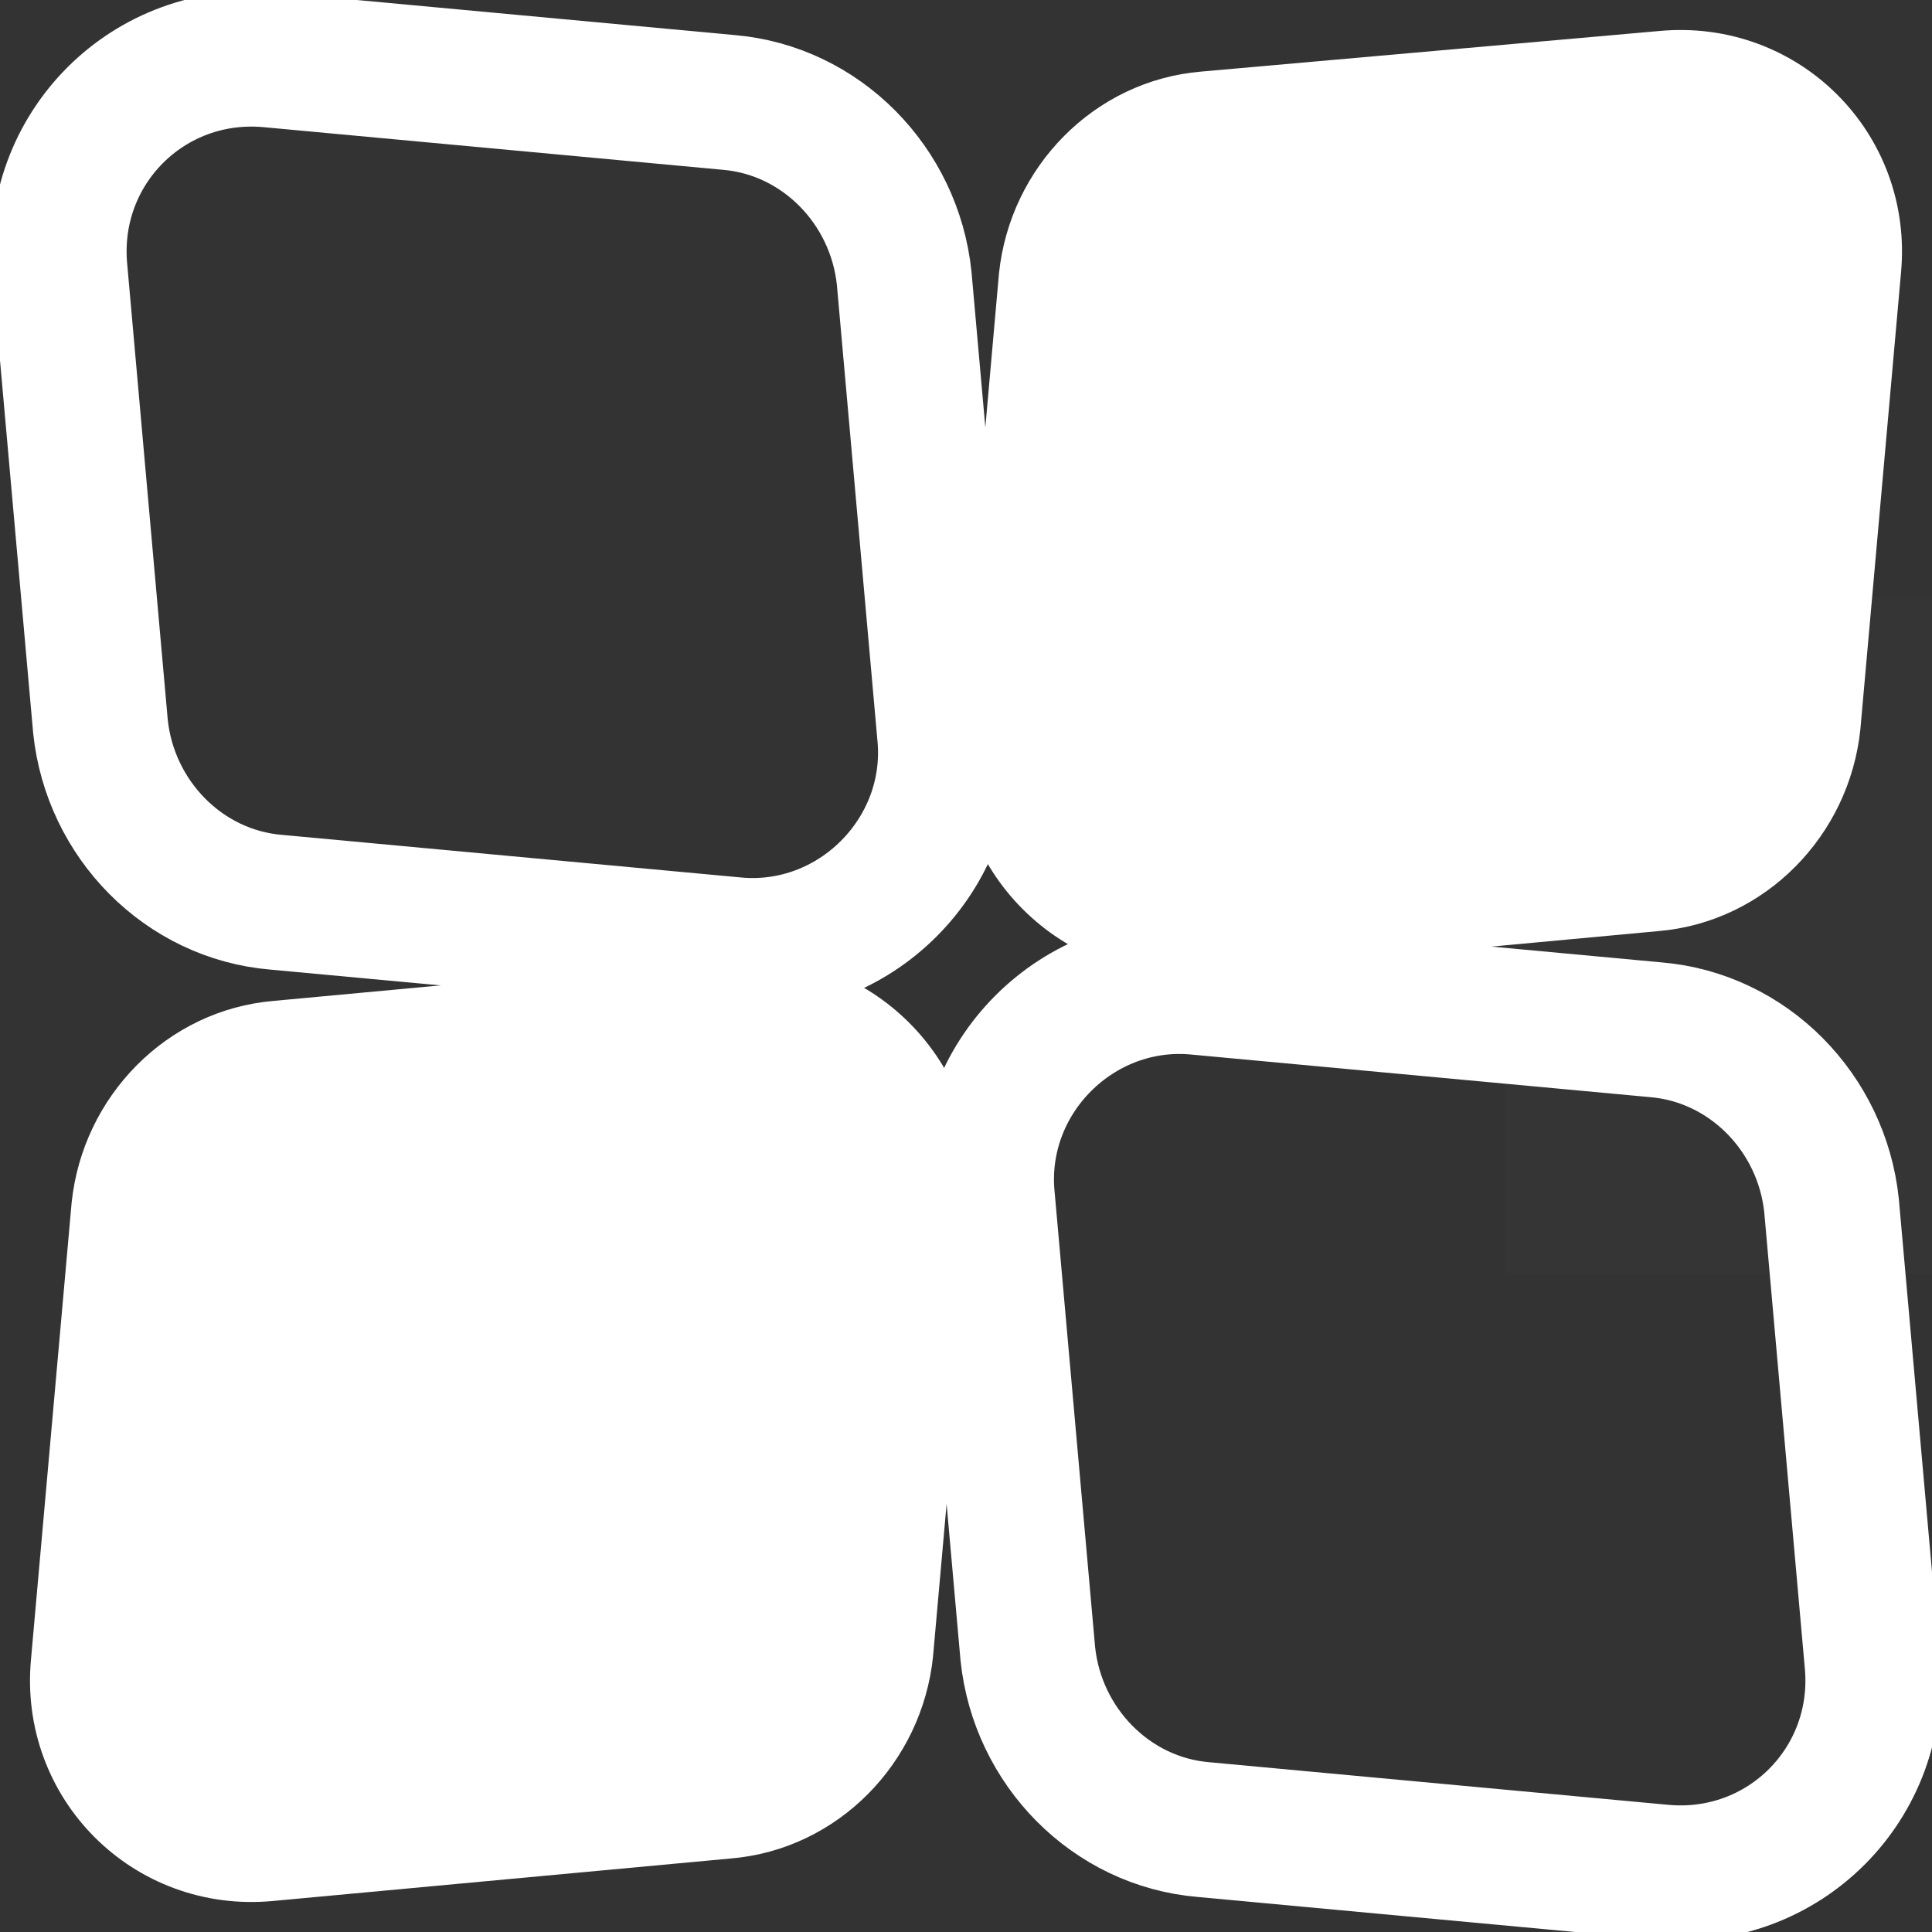 <?xml version="1.0" encoding="utf-8"?>
<!-- Generator: Adobe Illustrator 26.0.0, SVG Export Plug-In . SVG Version: 6.00 Build 0)  -->
<svg version="1.1"
	 id="svg5" xmlns:inkscape="http://www.inkscape.org/namespaces/inkscape" xmlns:sodipodi="http://sodipodi.sourceforge.net/DTD/sodipodi-0.dtd" xmlns:svg="http://www.w3.org/2000/svg"
	 xmlns="http://www.w3.org/2000/svg" xmlns:xlink="http://www.w3.org/1999/xlink" x="0px" y="0px" viewBox="0 0 100 100"
	 style="enable-background:new 0 0 100 100;" xml:space="preserve">
<rect x="0" y="0" width="100" height="100" fill="#333333" stroke="none"/>
<style type="text/css">
	.st0{fill:none;stroke:#FFFFFF;stroke-width:7;stroke-linecap:round;stroke-linejoin:round;stroke-miterlimit:15.118;}
	.st1{fill:#FFFFFF;stroke:#FFFFFF;stroke-width:3;stroke-linecap:round;stroke-linejoin:round;stroke-miterlimit:15.118;}
	.st2{fill:#FFFFFF;fill-opacity:1.000000e-02;}
</style>
<sodipodi:namedview  bordercolor="#666666" borderopacity="1.0" id="namedview7" inkscape:current-layer="layer1" inkscape:cx="133.42331" inkscape:cy="71.172029" inkscape:document-units="px" inkscape:pagecheckerboard="0" inkscape:pageopacity="0.0" inkscape:pageshadow="2" inkscape:window-height="1001" inkscape:window-maximized="1" inkscape:window-width="1920" inkscape:window-x="-9" inkscape:window-y="-9" inkscape:zoom="2.5782601" pagecolor="#ffffff" showgrid="false" units="px" width="100px">
	</sodipodi:namedview>
<g id="layer1" inkscape:groupmode="layer" inkscape:label="闂傚倸鍊搁崐鐑芥倿閿曞倸绠栭柛娲栫壕鍧楁煛鐏炶鍔氱痪鎯ф健閺岀喖骞嗛弶鍟冩捇鏌">
	<path id="rect7840" sodipodi:nodetypes="ccccc" class="st0" d="M14,3.1l23.7,2.2c4.8,0.4,8.6,4.3,9.1,9.1L48.9,38
		c0.6,6.2-4.7,11.5-10.9,10.9l-23.7-2.2c-4.8-0.4-8.6-4.3-9.1-9.1L3.1,14C2.5,7.7,7.7,2.5,14,3.1z"/>
	<path id="rect7840-8" sodipodi:nodetypes="ccccc" class="st1" d="M86,3.1L62.3,5.2c-4.8,0.4-8.6,4.3-9.1,9.1L51.1,38
		c-0.6,6.2,4.7,11.5,10.9,10.9l23.7-2.2c4.8-0.4,8.6-4.3,9.1-9.1L96.9,14C97.5,7.7,92.3,2.5,86,3.1z"/>
	<path id="rect7840-8-7" sodipodi:nodetypes="ccccc" class="st0" d="M86,96.9l-23.7-2.2c-4.8-0.4-8.6-4.3-9.1-9.1L51.1,62
		c-0.6-6.2,4.7-11.5,10.9-10.9l23.7,2.2c4.8,0.4,8.6,4.3,9.1,9.1L96.9,86C97.5,92.3,92.3,97.5,86,96.9z"/>
	<path id="rect7840-8-7-5" sodipodi:nodetypes="ccccc" class="st1" d="M14,96.9l23.7-2.2c4.8-0.4,8.6-4.3,9.1-9.1L48.9,62
		c0.6-6.2-4.7-11.5-10.9-10.9l-23.7,2.2c-4.8,0.4-8.6,4.3-9.1,9.1L3.1,86C2.5,92.3,7.7,97.5,14,96.9z"/>
</g>
<rect x="77.9" y="30.9" class="st2" width="35" height="35"/>
</svg>
